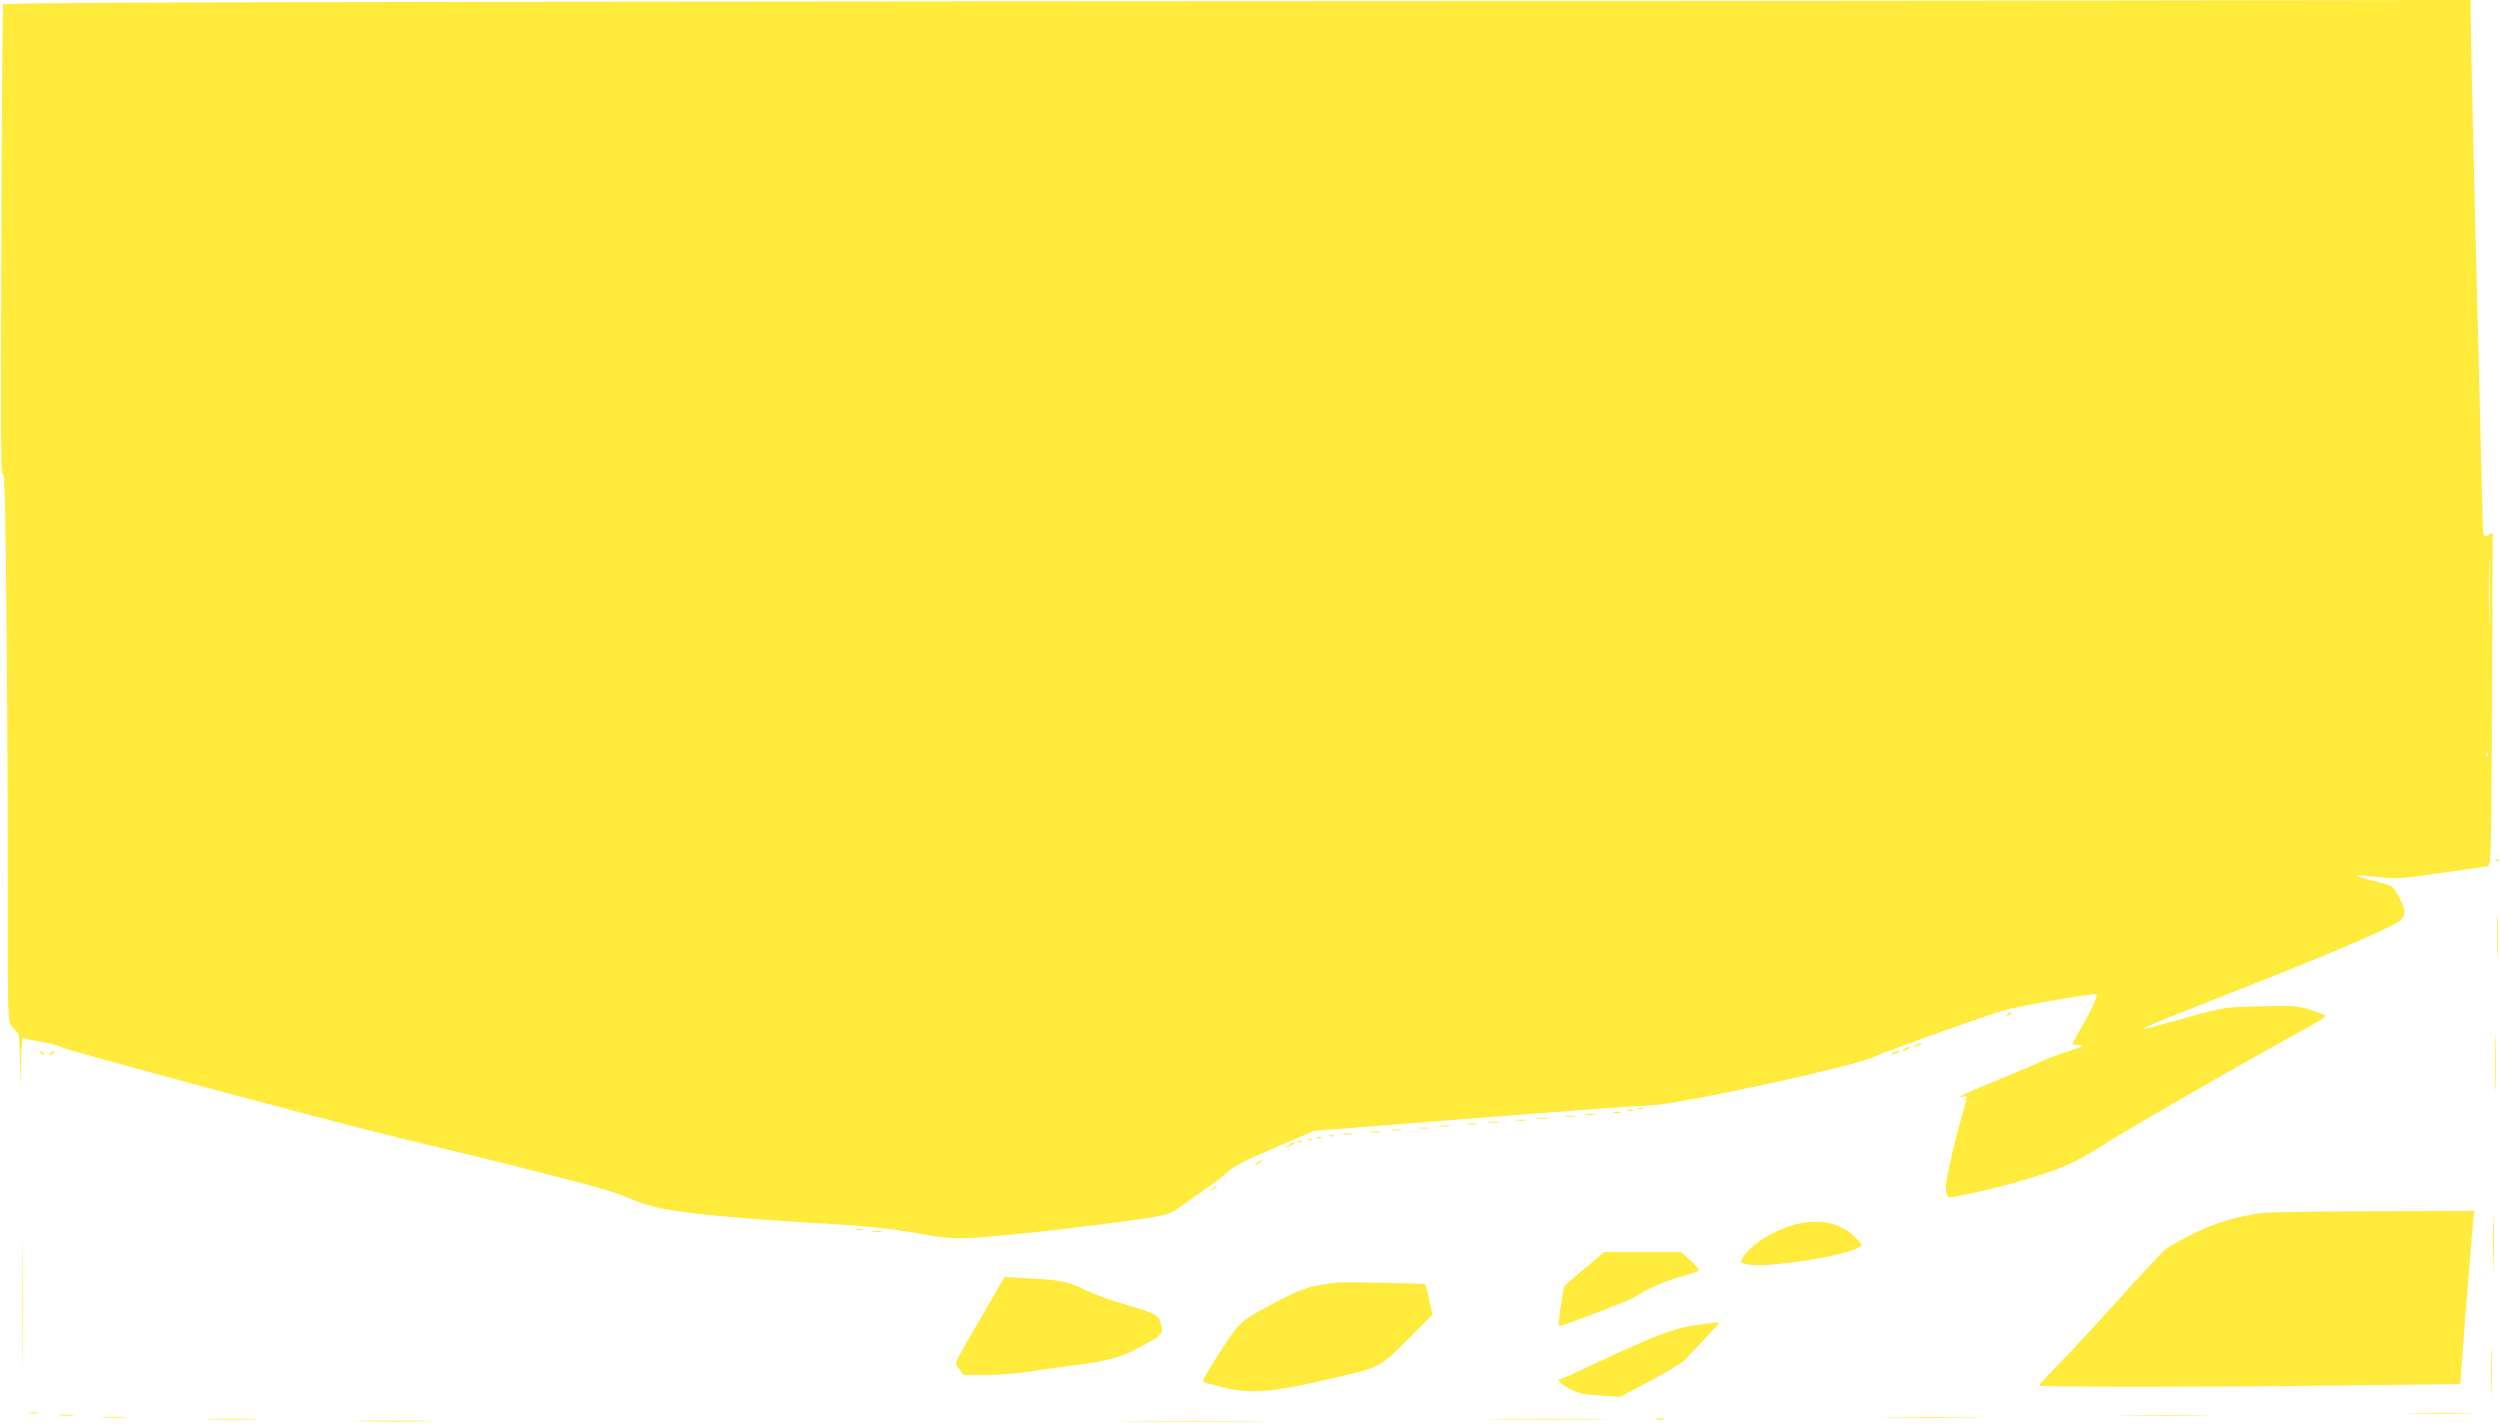 <?xml version="1.0" standalone="no"?>
<!DOCTYPE svg PUBLIC "-//W3C//DTD SVG 20010904//EN"
 "http://www.w3.org/TR/2001/REC-SVG-20010904/DTD/svg10.dtd">
<svg version="1.0" xmlns="http://www.w3.org/2000/svg"
 width="1280pt" height="729pt" viewBox="0 0 1280 729"
 preserveAspectRatio="xMidYMid meet">
<g transform="translate(0,729) scale(0.1,-0.1)"
fill="#ffeb3b" stroke="none">
<path d="M4877 7283 c-3873 -3 -4858 -6 -4862 -16 -2 -6 -6 -554 -8 -1217 -4
-964 -3 -1201 7 -1188 10 14 14 -148 20 -825 4 -463 6 -1096 6 -1406 -1 -514
1 -565 16 -590 9 -14 23 -30 31 -34 10 -6 14 -44 15 -150 l2 -142 3 133 c2 73
7 130 12 128 5 -3 26 -8 47 -12 63 -9 125 -24 143 -34 38 -20 1469 -404 1771
-475 545 -129 1023 -251 1091 -280 112 -47 165 -64 252 -79 140 -25 442 -51
886 -76 152 -9 291 -26 480 -60 30 -6 94 -10 143 -10 87 0 473 40 773 80 289
39 277 36 363 99 42 31 97 69 121 85 25 16 65 48 90 71 36 33 90 61 247 128
l202 87 824 65 c454 36 855 65 892 65 129 0 1061 202 1153 250 37 19 486 181
648 233 61 20 445 89 487 87 13 0 -19 -74 -71 -163 -28 -49 -51 -90 -51 -93 0
-2 17 -4 38 -5 31 0 21 -6 -63 -33 -55 -18 -116 -41 -135 -51 -19 -10 -114
-50 -210 -90 -169 -69 -245 -104 -192 -90 27 8 27 8 -2 -95 -27 -94 -59 -223
-76 -313 -13 -66 -7 -107 15 -107 29 0 248 50 352 81 209 60 291 96 425 183
129 83 744 437 1071 615 42 24 75 46 72 50 -2 5 -37 18 -77 31 -68 21 -84 22
-258 18 -198 -6 -183 -3 -486 -89 -194 -55 -153 -36 296 141 518 203 818 330
893 377 30 19 37 29 37 56 0 31 -45 116 -69 131 -5 4 -52 17 -103 30 -103 27
-88 31 45 15 80 -10 109 -8 310 21 122 17 231 33 242 35 20 4 20 14 24 856 l4
851 -22 -11 c-17 -9 -22 -9 -25 1 -3 7 -7 132 -10 278 -4 146 -11 438 -16 650
-21 794 -40 1636 -40 1721 l0 89 -1457 -2 c-802 -2 -3644 -4 -6316 -5z m7870
-3165 c-1 -79 -3 -15 -3 142 0 157 2 221 3 143 2 -79 2 -207 0 -285z m-10
-700 c-3 -8 -6 -5 -6 6 -1 11 2 17 5 13 3 -3 4 -12 1 -19z"/>
<path d="M12778 2883 c7 -3 16 -2 19 1 4 3 -2 6 -13 5 -11 0 -14 -3 -6 -6z"/>
<path d="M12784 2495 c0 -104 2 -146 3 -92 2 54 2 139 0 190 -1 51 -3 7 -3
-98z"/>
<path d="M10280 2100 c-9 -6 -10 -10 -3 -10 6 0 15 5 18 10 8 12 4 12 -15 0z"/>
<path d="M12774 1850 c0 -135 2 -190 3 -122 2 67 2 177 0 245 -1 67 -3 12 -3
-123z"/>
<path d="M9810 1940 c-8 -5 -10 -10 -5 -10 6 0 17 5 25 10 8 5 11 10 5 10 -5
0 -17 -5 -25 -10z"/>
<path d="M9750 1920 c-8 -5 -10 -10 -5 -10 6 0 17 5 25 10 8 5 11 10 5 10 -5
0 -17 -5 -25 -10z"/>
<path d="M207 1899 c7 -7 15 -10 18 -7 3 3 -2 9 -12 12 -14 6 -15 5 -6 -5z"/>
<path d="M260 1900 c-9 -6 -10 -10 -3 -10 6 0 15 5 18 10 8 12 4 12 -15 0z"/>
<path d="M9690 1900 c-18 -12 -2 -12 25 0 13 6 15 9 5 9 -8 0 -22 -4 -30 -9z"/>
<path d="M8388 1613 c6 -2 18 -2 25 0 6 3 1 5 -13 5 -14 0 -19 -2 -12 -5z"/>
<path d="M8333 1603 c9 -2 23 -2 30 0 6 3 -1 5 -18 5 -16 0 -22 -2 -12 -5z"/>
<path d="M8263 1593 c9 -2 25 -2 35 0 9 3 1 5 -18 5 -19 0 -27 -2 -17 -5z"/>
<path d="M8118 1583 c12 -2 32 -2 45 0 12 2 2 4 -23 4 -25 0 -35 -2 -22 -4z"/>
<path d="M8018 1573 c12 -2 32 -2 45 0 12 2 2 4 -23 4 -25 0 -35 -2 -22 -4z"/>
<path d="M7873 1563 c15 -2 37 -2 50 0 12 2 0 4 -28 4 -27 0 -38 -2 -22 -4z"/>
<path d="M7768 1553 c12 -2 30 -2 40 0 9 3 -1 5 -23 4 -22 0 -30 -2 -17 -4z"/>
<path d="M7623 1543 c15 -2 37 -2 50 0 12 2 0 4 -28 4 -27 0 -38 -2 -22 -4z"/>
<path d="M7518 1533 c12 -2 30 -2 40 0 9 3 -1 5 -23 4 -22 0 -30 -2 -17 -4z"/>
<path d="M7373 1523 c15 -2 37 -2 50 0 12 2 0 4 -28 4 -27 0 -38 -2 -22 -4z"/>
<path d="M7268 1513 c12 -2 32 -2 45 0 12 2 2 4 -23 4 -25 0 -35 -2 -22 -4z"/>
<path d="M7128 1503 c12 -2 32 -2 45 0 12 2 2 4 -23 4 -25 0 -35 -2 -22 -4z"/>
<path d="M7018 1493 c12 -2 32 -2 45 0 12 2 2 4 -23 4 -25 0 -35 -2 -22 -4z"/>
<path d="M6878 1483 c12 -2 32 -2 45 0 12 2 2 4 -23 4 -25 0 -35 -2 -22 -4z"/>
<path d="M6808 1473 c7 -3 16 -2 19 1 4 3 -2 6 -13 5 -11 0 -14 -3 -6 -6z"/>
<path d="M6748 1463 c7 -3 16 -2 19 1 4 3 -2 6 -13 5 -11 0 -14 -3 -6 -6z"/>
<path d="M6698 1453 c7 -3 16 -2 19 1 4 3 -2 6 -13 5 -11 0 -14 -3 -6 -6z"/>
<path d="M6648 1443 c7 -3 16 -2 19 1 4 3 -2 6 -13 5 -11 0 -14 -3 -6 -6z"/>
<path d="M6594 1424 c-18 -14 -18 -14 6 -3 31 14 36 19 24 19 -6 0 -19 -7 -30
-16z"/>
<path d="M6434 1334 c-18 -14 -18 -15 4 -4 12 6 22 13 22 15 0 8 -5 6 -26 -11z"/>
<path d="M6204 1204 c-18 -14 -18 -15 4 -4 12 6 22 13 22 15 0 8 -5 6 -26 -11z"/>
<path d="M115 615 c0 -308 1 -435 2 -283 2 152 2 404 0 560 -1 156 -2 31 -2
-277z"/>
<path d="M12764 930 c0 -135 2 -190 3 -122 2 67 2 177 0 245 -1 67 -3 12 -3
-123z"/>
<path d="M11585 1080 c-131 -17 -248 -52 -354 -106 -58 -29 -120 -63 -138 -76
-17 -13 -116 -117 -220 -233 -103 -115 -243 -267 -310 -336 -68 -69 -123 -129
-123 -133 0 -8 912 -8 1611 1 l545 6 13 166 c6 91 16 213 21 271 5 58 14 170
20 250 6 80 13 157 15 173 l5 27 -513 -1 c-281 -1 -539 -5 -572 -9z"/>
<path d="M9219 1027 c-91 -17 -203 -75 -263 -135 -26 -28 -45 -55 -42 -61 13
-20 80 -24 200 -12 197 19 416 70 416 97 0 7 -20 30 -44 51 -68 60 -157 80
-267 60z"/>
<path d="M4383 993 c9 -2 23 -2 30 0 6 3 -1 5 -18 5 -16 0 -22 -2 -12 -5z"/>
<path d="M4468 983 c12 -2 32 -2 45 0 12 2 2 4 -23 4 -25 0 -35 -2 -22 -4z"/>
<path d="M8112 794 c-56 -47 -102 -87 -102 -87 -15 -63 -35 -207 -29 -207 20
0 367 133 390 149 50 37 148 80 233 104 48 14 90 28 94 32 4 4 -15 27 -43 51
l-49 44 -196 0 -196 0 -102 -86z"/>
<path d="M5028 553 c-155 -267 -143 -238 -116 -273 l22 -30 109 0 c60 0 153 7
206 15 53 8 170 24 261 36 176 23 242 42 350 104 88 49 94 56 86 98 -9 48 -30
63 -132 92 -126 36 -200 63 -269 96 -77 37 -122 46 -276 54 l-126 7 -115 -199z"/>
<path d="M6855 724 c-157 -19 -178 -25 -332 -106 -168 -88 -178 -96 -275 -248
-75 -116 -93 -148 -86 -155 3 -3 50 -16 104 -29 140 -34 254 -24 555 47 259
61 239 50 418 231 l95 95 -17 77 c-9 42 -18 78 -19 79 -6 4 -414 12 -443 9z"/>
<path d="M8655 501 c-102 -17 -210 -61 -543 -218 -62 -29 -117 -53 -122 -53
-24 0 -6 -21 43 -48 45 -26 66 -31 157 -37 l106 -7 154 82 c85 46 163 92 173
104 11 11 55 58 98 103 43 45 79 85 79 88 0 8 -34 4 -145 -14z"/>
<path d="M12754 270 c0 -113 2 -159 3 -102 2 56 2 148 0 205 -1 56 -3 10 -3
-103z"/>
<path d="M153 53 c9 -2 25 -2 35 0 9 3 1 5 -18 5 -19 0 -27 -2 -17 -5z"/>
<path d="M12363 53 c76 -2 198 -2 270 0 73 1 11 3 -138 3 -148 0 -208 -2 -132
-3z"/>
<path d="M308 43 c17 -2 47 -2 65 0 17 2 3 4 -33 4 -36 0 -50 -2 -32 -4z"/>
<path d="M10893 43 c108 -2 286 -2 395 0 108 1 19 2 -198 2 -217 0 -306 -1
-197 -2z"/>
<path d="M522 33 c32 -2 84 -2 115 0 32 2 6 3 -57 3 -63 0 -89 -1 -58 -3z"/>
<path d="M9663 33 c125 -2 329 -2 455 0 125 1 22 2 -228 2 -250 0 -353 -1
-227 -2z"/>
<path d="M1073 23 c65 -2 168 -2 230 0 62 1 9 3 -118 3 -126 0 -177 -2 -112
-3z"/>
<path d="M7652 23 c147 -2 390 -2 540 0 150 1 30 2 -267 2 -297 0 -420 -1
-273 -2z"/>
<path d="M8483 23 c9 -2 25 -2 35 0 9 3 1 5 -18 5 -19 0 -27 -2 -17 -5z"/>
<path d="M1848 13 c94 -2 250 -2 345 0 94 1 17 3 -173 3 -190 0 -267 -2 -172
-3z"/>
<path d="M5793 13 c174 -2 460 -2 635 0 174 1 31 2 -318 2 -349 0 -492 -1
-317 -2z"/>
</g>
</svg>
